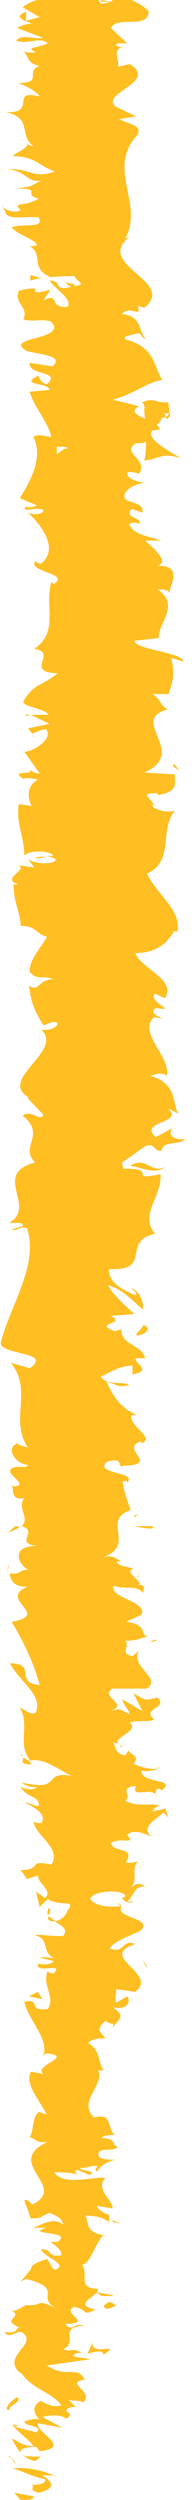 <?xml version="1.0" encoding="UTF-8"?> <svg xmlns="http://www.w3.org/2000/svg" id="Layer_1" viewBox="0 0 2.13 27.7"><defs><style>.cls-1{fill:#ffbe22;}</style></defs><path class="cls-1" d="m.21,27.69c.05.02.18.01.16-.03l-.21-.04.05.06Z"></path><path class="cls-1" d="m.62,27.44c-.1-.05-.28-.11-.48-.09.2.06.12.06.36.12.02.04-.07.07-.15.06.05.02-.05.06.08.09.17-.04.18-.11.04-.19.05-.01.1,0,.14,0Z"></path><path class="cls-1" d="m1.11,23.52l-.03.02s.02-.01.03-.02Z"></path><path class="cls-1" d="m1.31,21.09s.03.03.04.03c-.01-.02-.03-.03-.04-.03Z"></path><path class="cls-1" d="m1.56,20.68s-.01.02-.02.02c.02,0,.03-.02.02-.02Z"></path><path class="cls-1" d="m1.11,23.52l.07-.06c-.07,0-.05.03-.07.06Z"></path><path class="cls-1" d="m.13,26.87s.03.03.05.04c0-.01-.02-.02-.02-.03h-.03Z"></path><path class="cls-1" d="m1.25,24.6v.02s.05.01.09.02l-.09-.04Z"></path><path class="cls-1" d="m1.25,25.43s-.17-.03-.25-.04c.07.01.11.03.12.05.03,0,.08,0,.13,0Z"></path><path class="cls-1" d="m.87,26.72l.02.02-.02-.02Z"></path><path class="cls-1" d="m1.31,24.02s.05,0,.07,0c-.02,0-.04,0-.07,0Z"></path><path class="cls-1" d="m.23.97s.02,0,.03,0c-.02,0-.03,0-.03,0Z"></path><polygon class="cls-1" points="1.12 0 1.13 .02 1.23 .02 1.12 0"></polygon><path class="cls-1" d="m1.82,19.93h0s.02.01,0,0Z"></path><path class="cls-1" d="m1.83,12.93c-.16.08-.21-.13-.39-.01.07-.01.28.11.39.01Z"></path><path class="cls-1" d="m.15,26.85s0-.02,0-.03c0,.02,0,.03,0,.03Z"></path><polygon class="cls-1" points="1.44 12.92 1.44 12.92 1.42 12.93 1.44 12.92"></polygon><path class="cls-1" d="m1.75,18.17s-.06,0-.08.02c.02,0,.04,0,.08-.02Z"></path><path class="cls-1" d="m1.46,19.47l.03-.03s-.02.02-.03.03Z"></path><path class="cls-1" d="m1.52,17.48s.04-.02.02-.05c0,0-.02,0-.02,0,.02,0,.04.02,0,.04Z"></path><polygon class="cls-1" points="1.53 16.78 1.49 16.79 1.5 16.81 1.53 16.78"></polygon><path class="cls-1" d="m.34,3.11c.05-.02.11-.03.16-.03-.13.01-.18-.09-.16.03Z"></path><path class="cls-1" d="m.23,26.88s-.07-.01-.08-.02v.02s.06,0,.08,0Z"></path><path class="cls-1" d="m.08,17.42l.03-.11s-.03.07-.03.11Z"></path><path class="cls-1" d="m.38,8.17l-.02-.03s0,.02.02.03Z"></path><path class="cls-1" d="m.09,16.98c.06-.02.1-.04.13-.06-.01,0-.03-.01-.05-.01l-.08.07Z"></path><path class="cls-1" d="m.5,3.08h0s0,0,0,0Z"></path><path class="cls-1" d="m.06,2.34c0,.11.23.05.37.07.07.13-.18.06-.3.11.06.08.28.14.28.2-.04,0-.05.02-.1,0,.19.08.01.25.25.35-.02,0-.04.01-.06.01.12-.02.24-.02.33-.02,0,.05.15.09,0,.11,0-.03-.06-.03-.11-.04l.07.05c-.22.05-.08-.07-.24-.07.07.1.26.21.2.29-.22.02-.08-.17-.27-.07l.08-.12c-.35.09.02-.07-.35.01-.06.15.11.17.05.32.12.03.18-.01.3.02.22.21-.55.17-.26.33.15.04.42.05.28.17l-.25-.04c-.02.15.36.08.19.24-.1-.03-.08-.12-.11-.09-.2.1.14.07.14.15l-.22.02c.04.16.2.33.24.5-.07,0-.13-.04-.2,0,.11.22-.02.47-.15.68l.19.08s-.09.04-.12.01c-.07.08.12,0,.19.04.01.05-.11.06-.17.03.16.15.35.41.14.57l-.06-.03c-.08.12.39.13.21.25l-.03-.02c-.08.26.09.55-.19.74.27.04-.12.26.26.27-.19.15-.26.11-.38.31-.02.06.24.08.28.15h-.2s.21.1.21.1l-.24.05.05.06s.09-.05.15-.05c.09.1-.14.25-.24.25l.17.24c-.08,0-.11-.05-.16-.08.2.13-.21.02-.02.14.05-.02.12,0,.16.01-.12.06-.12.19-.07.29l-.14-.02c-.04.18.06.37.06.57.06-.07.3-.05.32,0l-.21.02c.13.04.08-.06.24.02-.02.07-.24.05-.31,0l.07.09c-.06,0-.1-.02-.18-.02.13.04-.21.15.01.21h-.06c0,.2.07.29.08.46.18,0,.14.07.29.12-.06.12-.2.25-.19.39.09.1.15.03.26.08-.17,0-.15.15-.27.07.03.17.03.22.16.44.07-.02.1-.05.15-.03.03.04-.07.09-.15.08h-.02c.25.24-.49.55-.14.75h-.02s.18.19.18.19c-.03.09-.12-.06-.23.01.27.22-.04.34.14.52-.49.13.03.49-.29.67h.12c.11.04-.07.05-.09.08.09,0,.1-.05.17-.02.13.41-.18.84-.29,1.26-.03.15.59.1.32.29l-.21-.06c.25.31-.02.63.19.94-.05-.02-.11-.02-.11-.05-.16.06-.01.24.11.24-.02.05-.11,0-.18.04-.09.06.19.17.04.2-.03,0-.05-.02-.06-.03.07.04-.02.19.16.16-.09.11.07.22-.03.31.2.06-.1.19.18.22-.29-.01-.24.19-.1.27-.09-.03-.09.06-.21.03,0,.08.05.16.2.15-.35.14.27.31-.18.39.15.25.25.48.31.7-.29-.02-.02-.24-.33-.24.11.21.36.34.29.54-.04.05-.13-.03-.18-.05.12.21-.04.4.12.59-.03,0-.06-.02-.08-.04,0,.04-.05.08.09.08l-.03-.04c.19-.05.4.16.5.17-.38-.07-.1.18-.58.07.02.02.09.06.17.05-.03.03-.08.04-.18,0,.07.13.21.09.2.21-.06,0-.09-.03-.16-.04.12.06.25.13.19.23-.04,0-.09,0-.09-.03.01.17.32.3.2.49-.28-.06-.09.06-.34.06l.07.1.12-.04c0,.09.17.17.08.25l-.1-.07.04.17.09-.09c.12.09.31,0,.23.12-.02-.02,0,.09-.15.13h0c.08.05.15.09.09.16-.08.01-.27-.02-.32-.01.2.05.05.21.26.27-.05-.02-.18-.03-.2-.02l.16.04c-.05.04-.08.04-.18.03-.03.12.31-.03.17.11-.01-.01-.04,0-.06-.03-.07.15.09.29,0,.42-.24.03-.06-.12-.26-.08.04.2.28.41.21.6l.03-.03c.34.04-.17.13-.02.24-.02-.02-.19-.04-.15-.03-.06.13.07.27.18.47l-.09-.03c-.08.07-.05.2-.1.28.09.03.07.07.2.05-.51.24.25.5-.18.7,0-.03-.07-.07-.08-.05l.07.2c.15,0,.09-.02.21-.06.09.03.15.08.15.13-.1-.09-.24,0-.32.03.05,0,.1.01.14,0-.27.09.3.03.12.16h-.08s.14.09.12.15c-.17.02-.08-.06-.22-.07,0,.08.32.17.15.23-.05-.03-.05-.08-.09-.12-.21.07-.15.08-.19.13h0s-.1.12-.1.12l.06-.03c.45.12.07.2.36.34-.27-.14-.16-.03-.36-.05-.06.03-.12.08-.17.06.16.07-.13.1.1.19-.06,0,0,.07-.17.05.05.08.11-.01.19,0,.21.13-.27.28.01.47.11.16.33.2.43.34-.1.04-.23-.05-.23-.05-.1.07-.08.13-.01.21-.05-.02-.1,0-.17.02.01.06.23.05.13.12-.07-.02-.18-.04-.25-.07.05.07.17.15.22.22-.11.01-.16-.05-.24-.08.05.08.09.21.26.25l.06-.05s-.15,0-.18-.01c-.13-.08.06-.1.13-.1l.04.05c.37-.04-.05-.21-.02-.31l.27.05-.22-.12c.07-.02.22-.03.26.02.14-.07-.09-.07.06-.13.02,0,.04,0,.05,0l-.08-.08c.06.02.19,0,.15.04.16-.12-.19-.22.01-.26h.02c-.08-.17-.2-.01-.42-.16l.49-.07-.2-.03s.02-.05.1-.04c-.13-.07-.09,0-.21-.04.18-.08-.07-.25.24-.26-.15-.04-.12.08-.22-.02.34-.01-.05-.11.1-.19.17.03.08.11.24.03-.29-.06.07-.16.02-.23-.23-.01-.09-.15-.17-.27.08.01.14-.21.23-.32h.04c-.24-.03-.19-.13-.23-.22.14,0,.2.03.26.07v-.08c-.07-.02-.11-.05-.14-.1l.18.03c0-.1-.2-.21-.08-.34-.17-.01-.46.09-.57-.06.09,0,.24,0,.28.04-.01-.01-.07-.04-.03-.07l.15.06c.07-.06-.12-.04-.11-.08.13,0,.09-.03.19-.02.01.01-.05.04,0,.06.02-.05.1-.11.2-.13-.07,0-.17,0-.19-.05,0-.1.15-.03.22-.09-.09-.03,0-.09-.18-.1,0-.03.09-.03.14-.04-.08-.06-.02-.24-.22-.19h-.01s0,0,0,0h0s0,0,0,0c-.18-.18.12-.35.05-.52h.06c-.07-.1-.03-.22-.17-.3,0-.03.12-.07.19-.05-.05-.08-.12-.09,0-.2.11.08.1-.02.08.08.06-.1.16-.12,0-.23.16.04.21-.07.16-.12l-.12.07c-.02-.05,0-.1,0-.15l.21.03c.27-.2-.43-.39,0-.53-.15-.06-.11.11-.28.05.03-.09.34-.18.35-.21.12-.13-.31-.13-.22-.26-.08.01-.28.02-.35-.08.03-.09.33-.11.39-.04,0,.02-.02.03-.04.03.03.03.06.07.14.04h-.08c.08-.06.08-.19.2-.16-.07-.07-.12-.03-.17.02.11-.12,0-.19.09-.31-.04.02-.13.03-.13.01.1-.18-.14-.09-.17-.21.12-.07.28.03.18-.09.08-.07.2-.01.27.02-.14-.12.1-.21.13-.27l.06.06s-.03-.07-.03-.1l-.15.03s.03-.06.09-.06c-.1-.04-.26.02-.39-.06.08-.04-.08-.15.12-.16-.07.15.2-.01.23.12-.02-.02-.02-.05,0-.09.02,0,.04,0,.05.02.19-.14-.23-.07-.22-.22.11.02.22-.03.19-.05,0,.06-.19.02-.28-.03.09-.09-.06-.1-.05-.15l-.04.06c-.11-.02-.1-.07-.13-.14.09,0,.06.06.1.04-.2-.08.21-.16.08-.26.08-.04.22,0,.27-.04-.15-.12.16-.12.04-.24-.15.03-.12.04-.27-.05l.1.2-.22-.13c0,.06.09.13.07.16-.12-.06-.09-.06-.21-.03.23-.08-.13-.16.03-.25h.38c.17-.12-.19-.24-.09-.42l-.07.06c-.15-.03-.02-.11-.08-.17.13,0,.17-.03.25-.05-.09,0,.01-.13-.24-.16l.17-.08c.07-.15-.36-.18-.31-.32.14.05.23-.02.33.08,0-.05.03-.09-.06-.09.08-.03-.17-.14-.05-.18-.06-.02-.19-.03-.18-.08.03,0,.06,0,.06,0-.06,0-.08-.09-.23-.04.4-.14-.02-.41.32-.53-.04-.1-.08-.23-.09-.32.04,0,.06,0,.05.02.12-.13-.36-.09-.23-.23.21-.07.11.08.19.04.42-.01-.05-.18.19-.27l.02.02c.14-.07-.16-.19-.12-.31,0,0,.04,0,.06,0-.21-.09-.28-.25-.34-.37.16.04.09.06.25.04-.02-.05-.27.01-.31-.1.09-.03.17-.11.35-.12v.1c.24-.05,0-.13.04-.18h.1c-.03-.15-.28-.15-.26-.32l-.08.02c-.25-.1.14-.07-.04-.17l.26-.02c-.06-.06-.24-.21-.29-.32.19.06.28.19.39.27,0-.06-.02-.2-.14-.24.02.02.09.06.05.08-.2-.08-.3-.17-.29-.29.49.03.13-.31.51-.39-.18-.21.08-.41.06-.66-.39.08,0-.07-.41-.06-.02-.06-.02-.08,0-.08l.24-.17c.12-.04.09.06.18.05.03-.12.17-.05.27-.13-.14.02-.2-.05-.15-.12l-.18.1c-.21-.18.33-.15.13-.32l.12.06c-.07-.09,0-.33-.31-.42.05-.02.15-.04.18,0,.05-.21-.33-.48-.14-.65l.1.02s-.18-.07-.08-.12c.04,0,.1.02.1,0-.03-.02-.17-.11-.11-.16l.11.05c.13-.21-.26-.32-.33-.5.28,0,.38-.16.43-.24h.04c.04-.24-.23-.41-.34-.64.31-.14.13-.47.31-.7-.05.03-.22,0-.25-.05.06-.05-.2-.15.06-.14v.02c.25-.04.18-.15.19-.23l-.34-.02c.5-.22-.18-.58.26-.7-.09-.05-.08-.12-.17-.17h.18c.05-.15.07-.22.03-.4l.13.04c.01-.1-.53-.13-.54-.23l.27-.03c0-.18.24-.36-.01-.54.04,0,.12,0,.13.04,0-.09.18-.33-.19-.3.24,0,.02-.19-.08-.28h.18c-.23-.07-.29-.07-.36-.18.02-.03.14-.02.1.01.09-.09-.17-.07-.07-.18l.12.04c.01-.09-.05-.09-.18-.14-.07-.06.05-.18.21-.19-.1-.01-.23-.06-.19-.12.06,0,.1.01.12.02.12-.16-.21-.23-.03-.34.06,0,.09,0,.11-.02,0,.12-.01.22-.03.21.17,0,.19-.1.42-.02-.13-.08-.4-.22-.32-.31.02,0,.03,0,.06-.01h.02s0-.03-.03-.05c.03-.03.05-.05.05-.08.14-.01.07-.12.08-.17-.18,0-.15-.06-.3,0,.01,0,.02,0,.03.04,0,0,0,.02.02.02h-.02s0,.07.01.12c-.09-.04-.17-.08-.07-.14-.12-.03-.24-.06-.29-.07.25-.07.39-.2.55-.22-.1-.15-.07-.36-.41-.45-.04-.04.1-.05.15-.07.03.02.03.05.08.07-.09-.09-.04-.26-.27-.28.11-.11.22.06.18-.09l.07.02c.38-.3-.61-.48-.13-.81-.03.02-.04.03-.08.04.21-.38-.21-.77.13-1.14.07-.11-.08-.12-.2-.18l.19-.03-.23-.11c-.17-.15.48-.27.16-.47l-.13.03c.02-.07-.08-.22.07-.21-.02,0-.14-.02-.07-.05h.1s-.18-.17-.18-.17c.07-.14.41.02.42-.18-.04-.07-.3-.2-.37-.17,0,.03-.06.08-.16.08l-.05-.07c-.3,0-.61-.05-.82.11l.19.11-.15.04v-.1c-.15.06-.03.09.06.13-.08.01-.13.03-.16.05l.29.11c-.12.02-.23-.05-.3.03.13.05.26-.05.35.03-.14.06-.25.04-.13.1-.08.01-.13,0-.16-.03.09.06.04.15.2.18-.17.06.05.19-.24.19.07.02.22.1.24.15-.34-.09-.02.2-.38.17.31.07.14.25.31.38-.02,0-.07-.02-.06-.03-.02.07-.12.09-.17.14.25,0,.31.12.47.17-.24.09-.3-.05-.53-.02.21,0,.21.15.38.12-.15.07-.07.06-.28.09.32,0,.05.06.25.11-.16.1-.3.03-.2.13-.1.05-.21-.04-.21-.04Zm.57,2.49h0s0-.04-.01-.05c0,.01,0,.03.01.05Zm0,.21s0-.06,0-.09c.06,0,.13,0,.12.02-.04-.01-.08.04-.13.07Zm1.26-.45s0,.04-.05.05c0-.02,0-.03-.02-.06h-.02s.07,0,.09,0Z"></path><path class="cls-1" d="m1.65,4.53s-.01,0-.01-.01c-.02,0-.03.01-.04.02h.06s0,0,0,0Z"></path><path class="cls-1" d="m1.08,23.55h0s-.01,0-.03,0c0,0,.01,0,.02,0Z"></path><polygon class="cls-1" points=".29 7.93 .33 7.93 .29 7.91 .29 7.93"></polygon><path class="cls-1" d="m.42,24.68s-.03,0-.05.01c.01,0,.03,0,.05-.01Z"></path><path class="cls-1" d="m.36,25.18l-.07.07s.06-.05.07-.07Z"></path><path class="cls-1" d="m.25,25.56s.06,0,.08.01h0s-.08-.01-.08-.01Z"></path><path class="cls-1" d="m.25,19.46s0-.01,0-.01c-.03-.04-.02-.01,0,.01Z"></path><path class="cls-1" d="m.62,21.29s-.06-.04-.08-.06c-.01.03-.02.06.08.06Z"></path><polygon class="cls-1" points=".08 17.44 .08 17.44 .08 17.42 .08 17.44"></polygon><path class="cls-1" d="m.54,21.14s-.03.06,0,.08c.01-.03.03-.06,0-.08Z"></path><path class="cls-1" d="m.1,27.21v.02s.01,0,.02,0l-.02-.02Z"></path><path class="cls-1" d="m.12,27.24l.02.02s0-.02-.02-.02Z"></path><path class="cls-1" d="m.18,27.3l-.04-.05s0,.03.04.05Z"></path><path class="cls-1" d="m.2,26.71h-.07s.03,0,.07,0Z"></path><path class="cls-1" d="m.19,26.56s-.14.09-.11.14h.05c-.1-.02.16-.1.05-.14Z"></path><path class="cls-1" d="m1.03,25.95l-.06.13c.07-.02.17-.05.18.01.22-.15-.16.03-.12-.14Z"></path><path class="cls-1" d="m1.15,25.55c.03.07.1,0,.14,0-.06-.05-.08-.06-.14,0Z"></path><path class="cls-1" d="m1.26,22.65h.17s-.06,0-.17,0Z"></path><polygon class="cls-1" points=".42 22.07 .32 22.12 .47 22.15 .42 22.07"></polygon><polygon class="cls-1" points="1.61 21.78 1.64 21.81 1.58 21.71 1.61 21.78"></polygon><path class="cls-1" d="m1.69,16.91h-.2s.26.06.2,0Z"></path><path class="cls-1" d="m1.52,14.8c.1-.02.17-.08.07-.12-.01.05-.1.09-.07.12Z"></path><polygon class="cls-1" points="1.92 8.49 1.99 8.54 1.93 8.46 1.92 8.49"></polygon></svg> 
